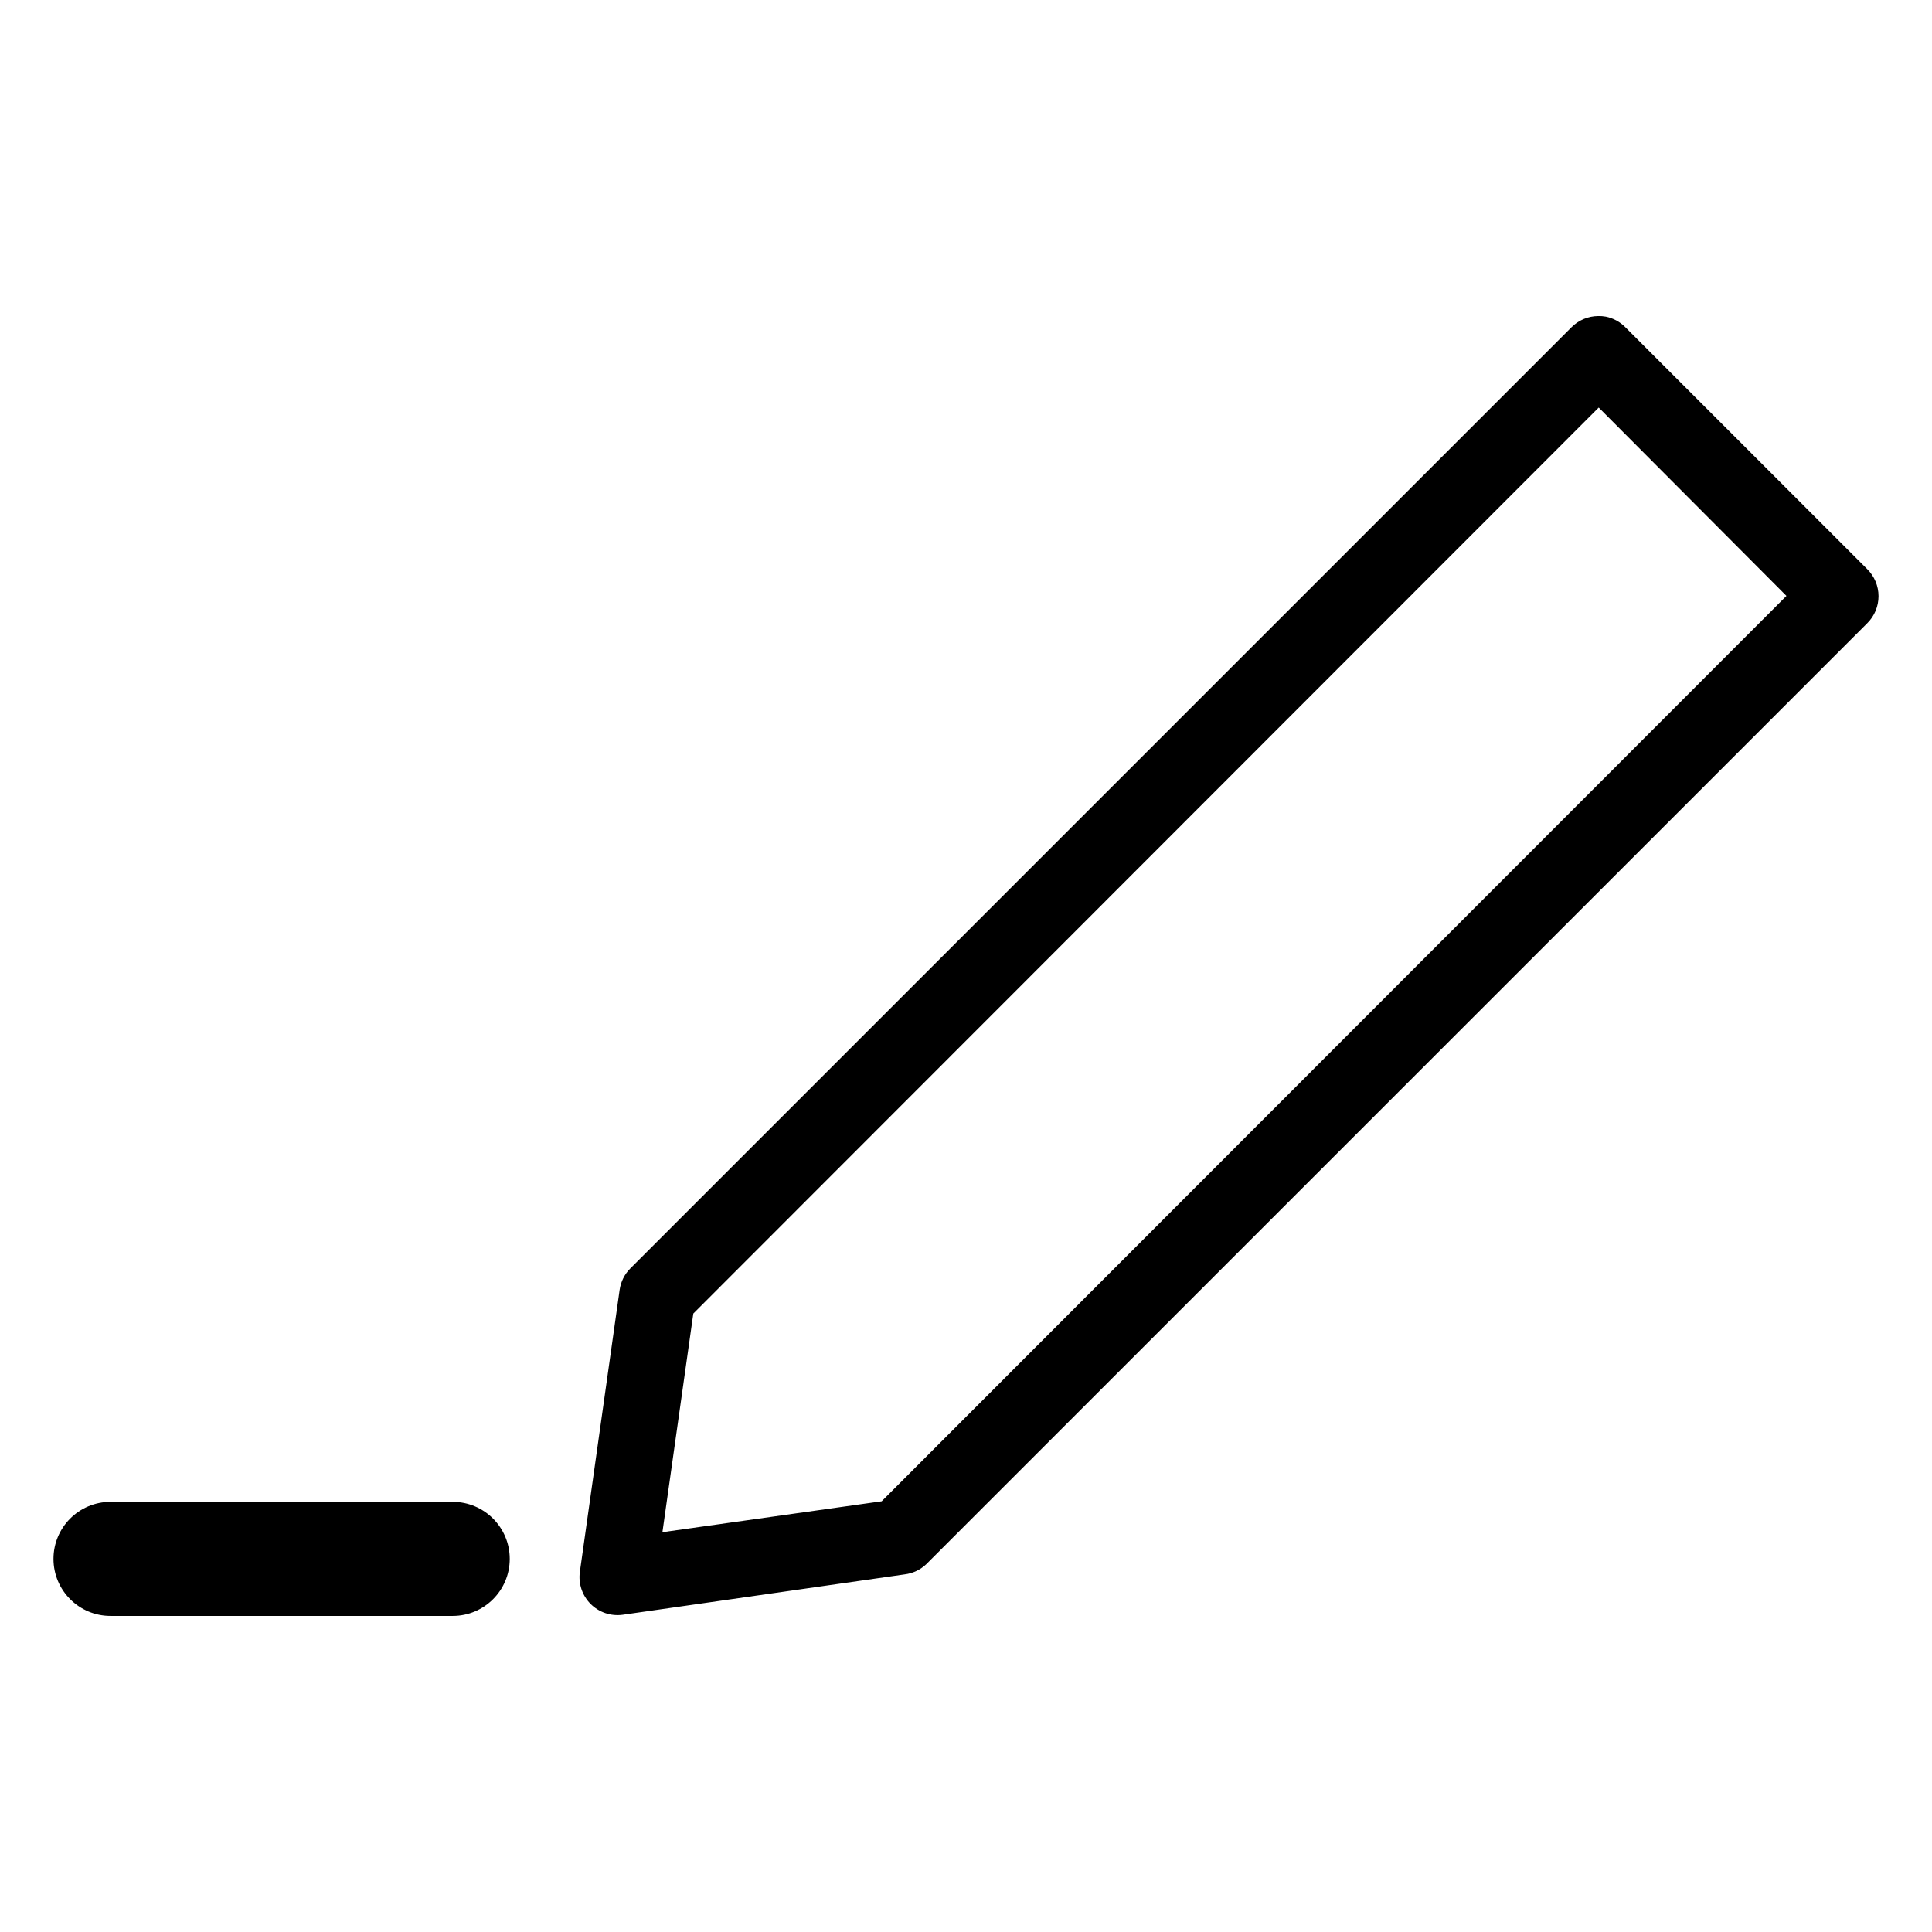 <?xml version="1.0" encoding="UTF-8"?>
<!-- Uploaded to: ICON Repo, www.iconrepo.com, Generator: ICON Repo Mixer Tools -->
<svg fill="#000000" width="800px" height="800px" version="1.1" viewBox="144 144 512 512" xmlns="http://www.w3.org/2000/svg">
 <path d="m567.52 227.76c-2.664 0.02-5.211 1.098-7.082 2.992l-249.39 249.39v-0.004c-1.531 1.535-2.523 3.523-2.836 5.668l-10.547 74.785c-0.422 3.117 0.637 6.25 2.859 8.477 2.223 2.223 5.359 3.281 8.477 2.859l74.785-10.707h-0.004c2.129-0.266 4.113-1.203 5.668-2.676l249.39-249.39c1.914-1.891 2.988-4.469 2.988-7.16s-1.074-5.273-2.988-7.164l-64.078-64.078c-1.41-1.445-3.219-2.434-5.195-2.836-0.676-0.121-1.359-0.172-2.047-0.156zm0.156 24.246 49.75 49.91-239.78 239.94-58.098 8.188 8.188-57.938 239.94-240.1zm-394.39 290c-8.348 0-15.113 6.766-15.113 15.113s6.766 15.113 15.113 15.113h90.688c8.348 0 15.113-6.766 15.113-15.113s-6.766-15.113-15.113-15.113z"/>
</svg>